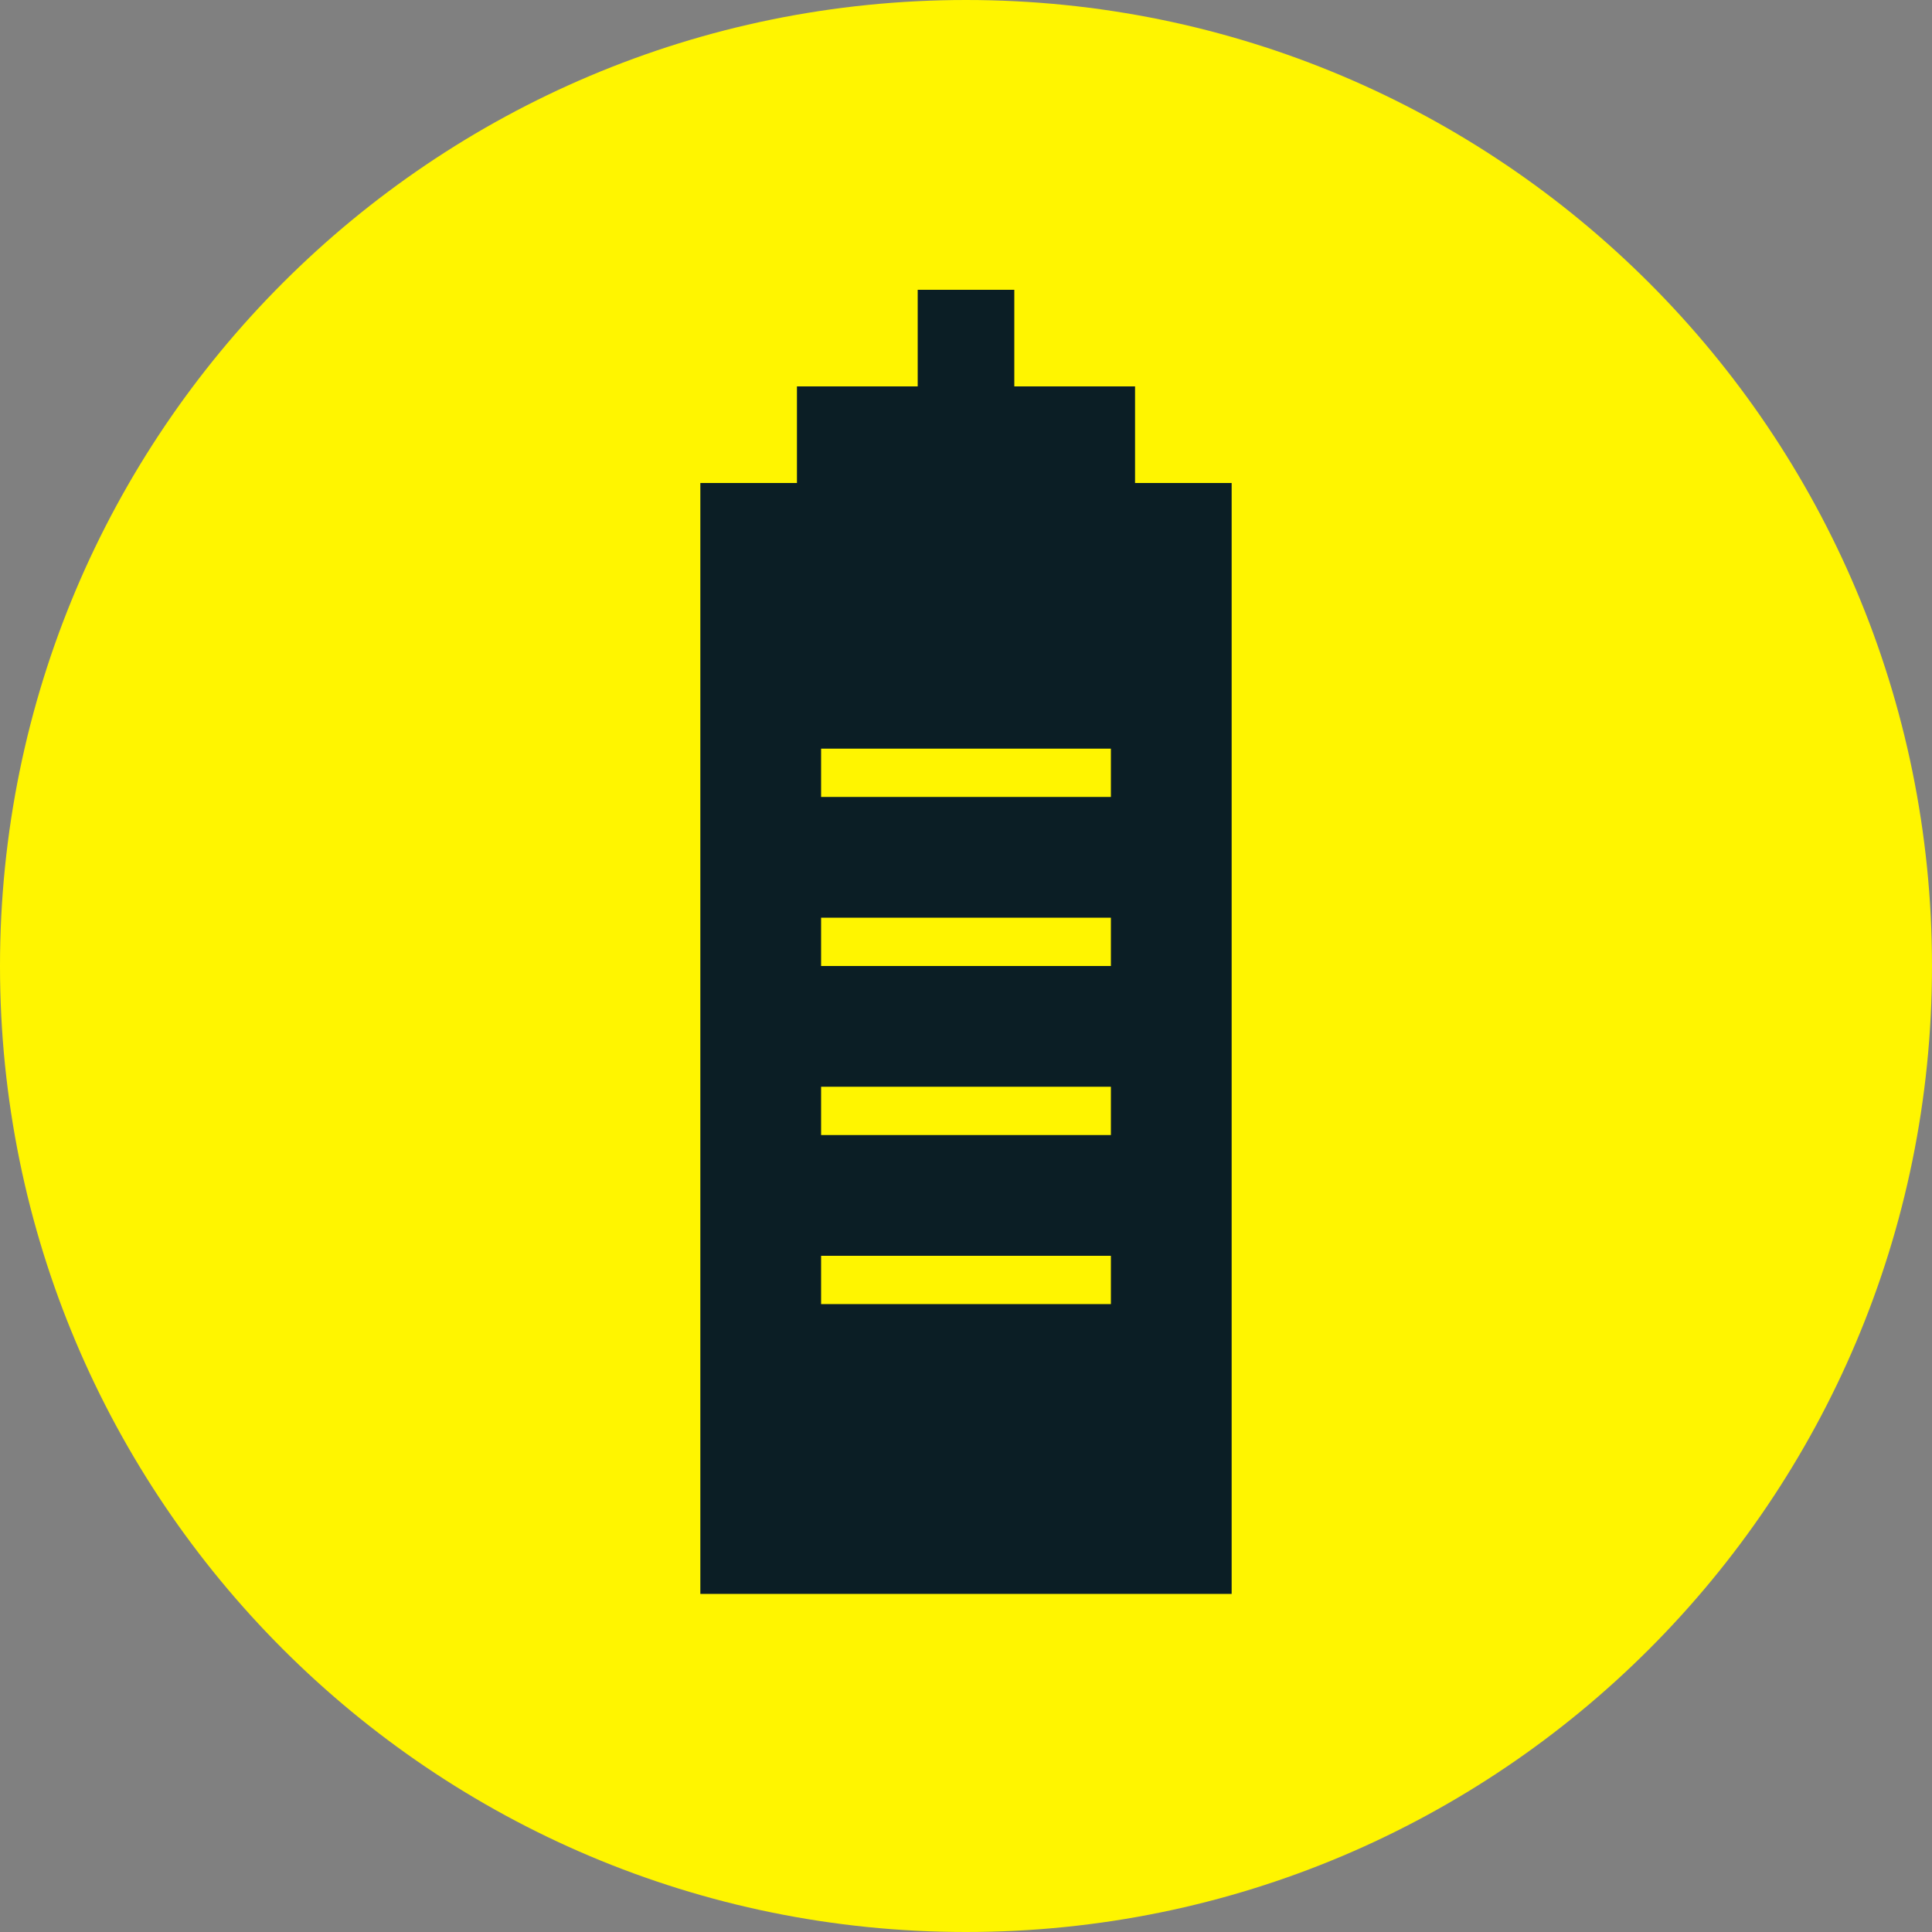<?xml version="1.0" encoding="UTF-8"?>
<svg id="Layer_1" xmlns="http://www.w3.org/2000/svg" xmlns:xlink="http://www.w3.org/1999/xlink" version="1.1" viewBox="0 0 80 80">
  <rect x="0" y="0" width="80" height="80" fill="#808080" stroke="none"/>
  <!-- Generator: Adobe Illustrator 29.0.1, SVG Export Plug-In . SVG Version: 2.1.0 Build 192)  -->
  <defs>
    <style>
      .st0 {
        fill: none;
      }

      .st1 {
        fill: #fff500;
      }

      .st2 {
        fill: #0b1e25;
      }

      .st3 {
        clip-path: url(#clippath);
      }
    </style>
    <clipPath id="clippath">
      <rect class="st0" width="80" height="80"/>
    </clipPath>
  </defs>
  <g class="st3">
    <g>
      <path class="st1" d="M40,80c22.1,0,40-17.9,40-40S62.1,0,40,0,0,17.9,0,40s17.9,40,40,40Z"/>
      <path class="st2" d="M47,20v-4h-5v-4h-4v4h-5v4h-4v46h22V20h-4ZM46,54h-12v-2h12v2ZM46,47h-12v-2h12v2ZM46,40h-12v-2h12v2ZM46,33h-12v-2h12v2Z"/>
    </g>
  </g>
</svg>